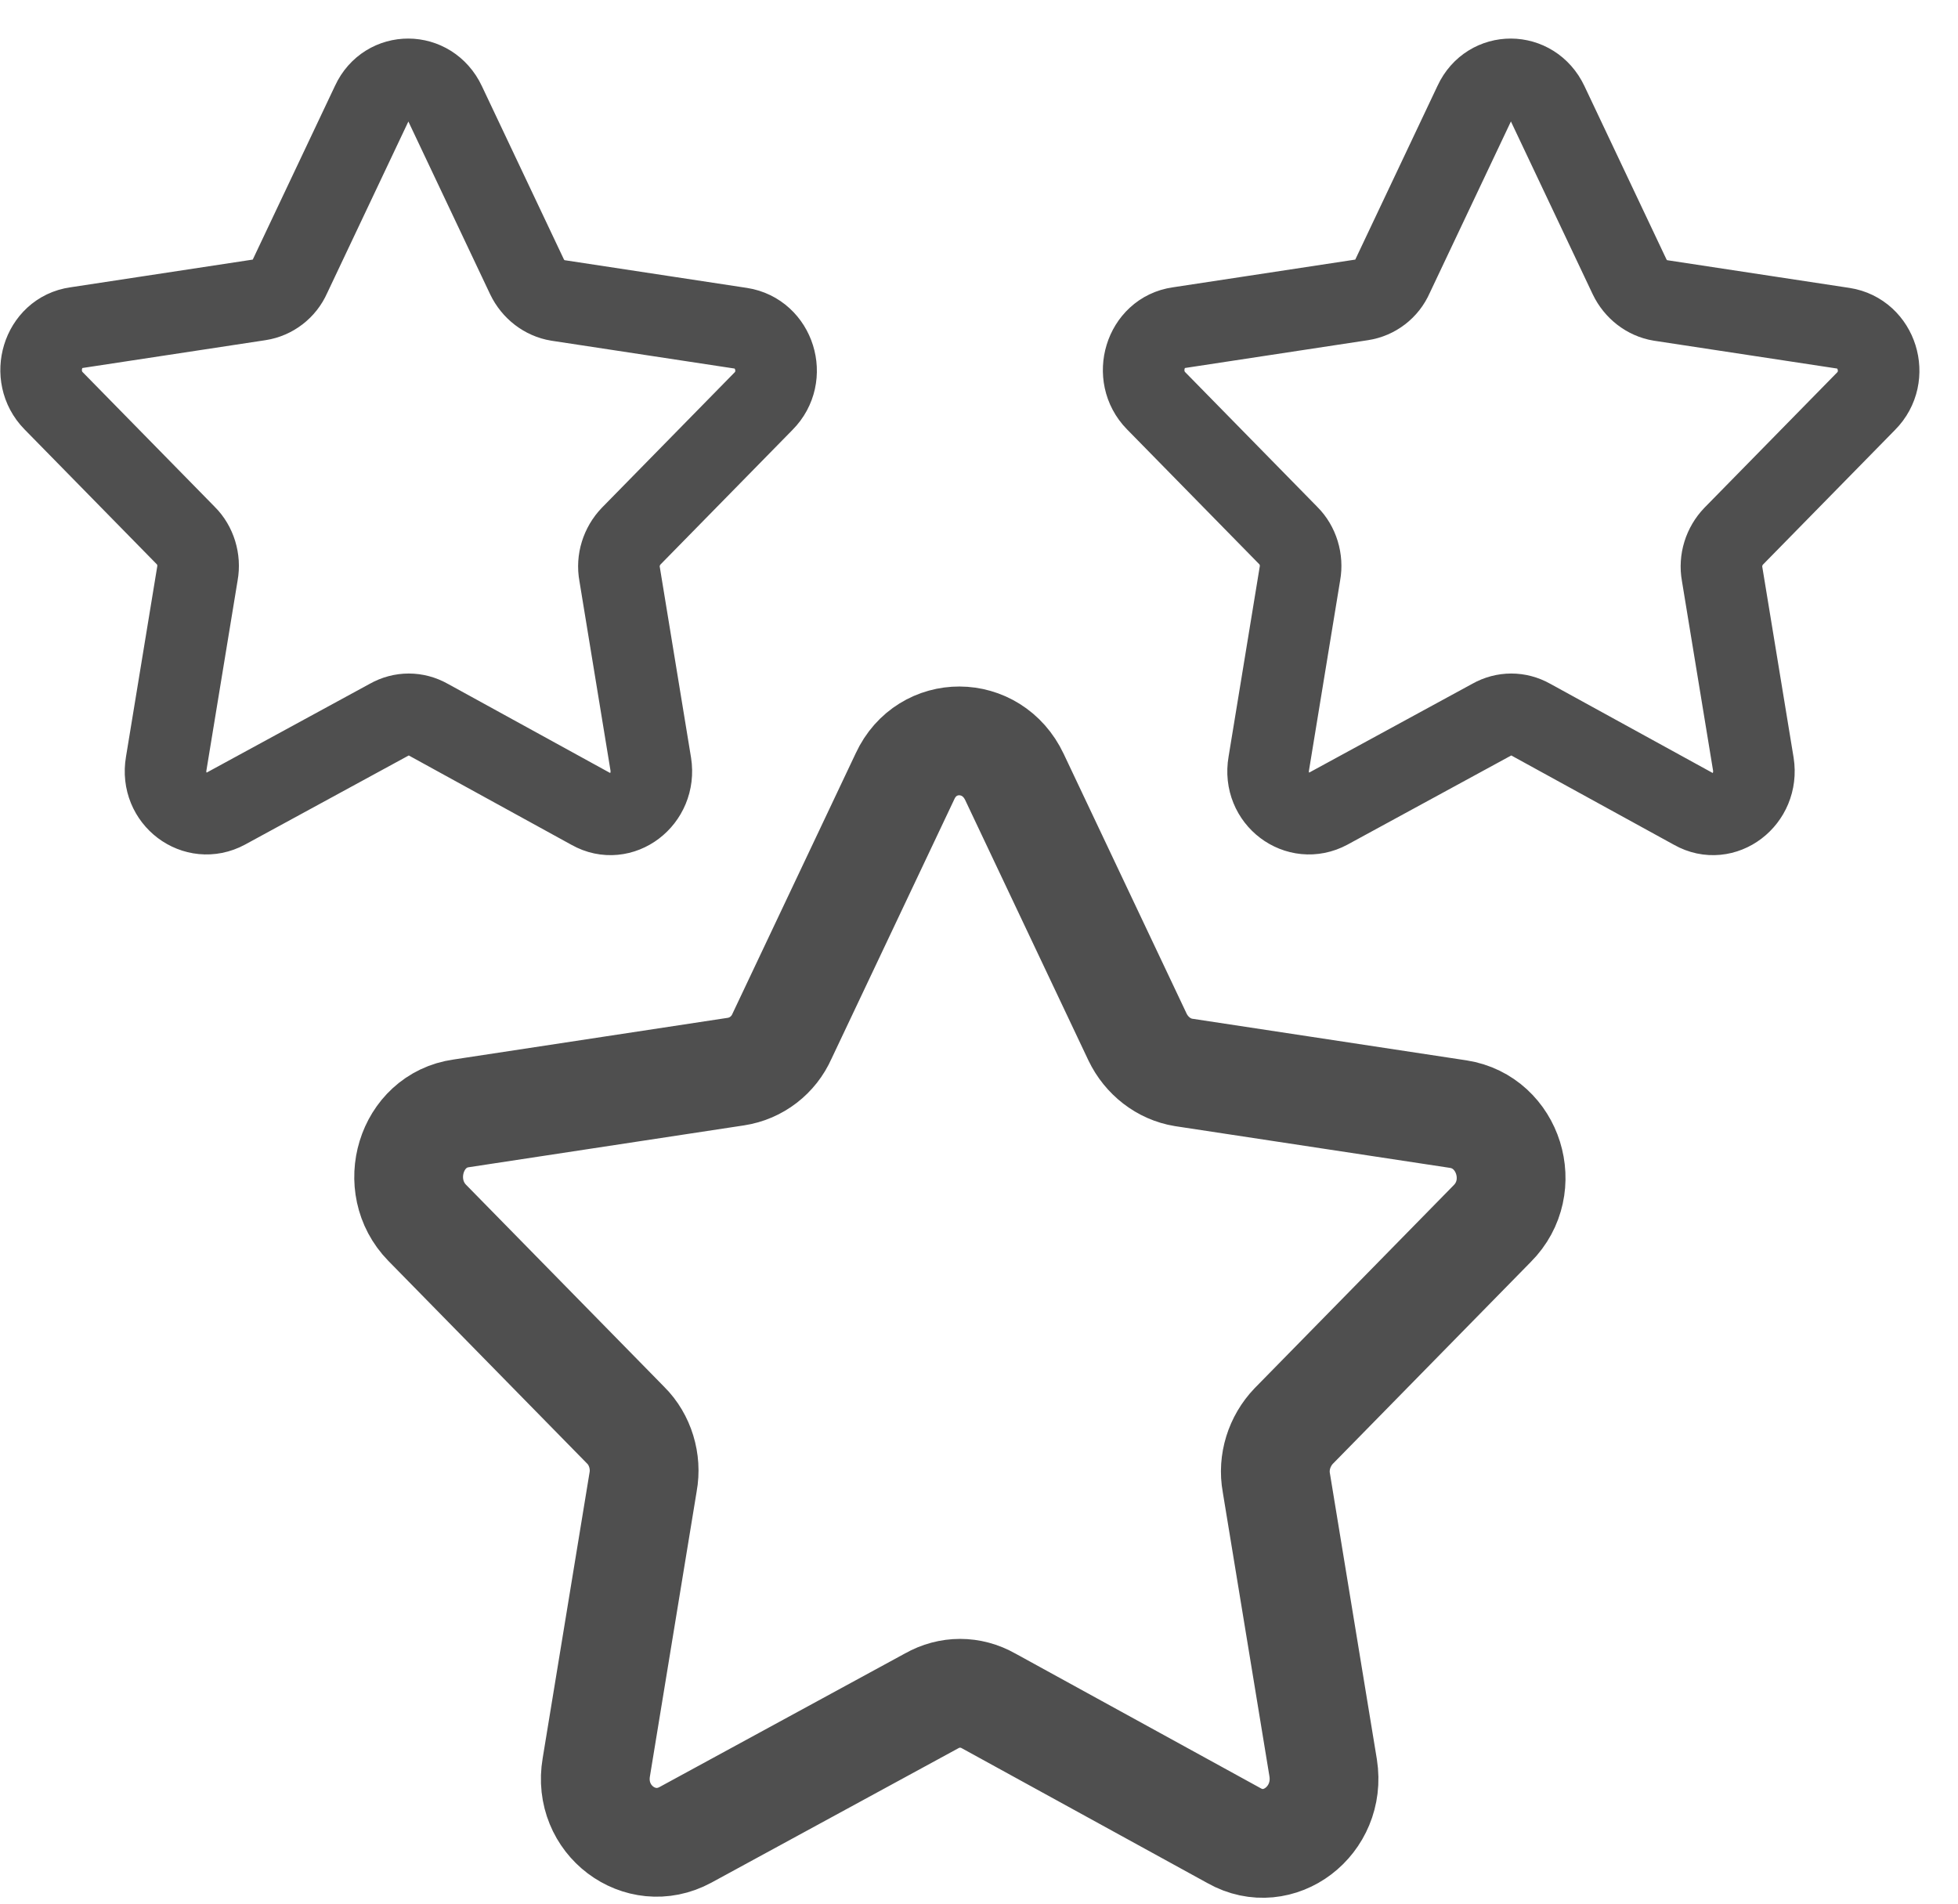 <svg width="36" height="35" viewBox="0 0 36 35" fill="none" xmlns="http://www.w3.org/2000/svg">
<path d="M18.652 14.286L20.914 19.065C21.08 19.413 21.4 19.659 21.76 19.717L26.812 20.484C27.741 20.629 28.116 21.817 27.436 22.497L23.786 26.219C23.523 26.494 23.398 26.886 23.467 27.262L24.328 32.505C24.48 33.475 23.509 34.214 22.69 33.75L18.18 31.274C17.847 31.085 17.458 31.085 17.125 31.274L12.601 33.736C11.769 34.185 10.797 33.461 10.964 32.49L11.824 27.248C11.894 26.871 11.769 26.466 11.505 26.205L7.855 22.483C7.189 21.802 7.55 20.6 8.48 20.47L13.531 19.702C13.906 19.645 14.225 19.398 14.378 19.051L16.64 14.272C17.042 13.403 18.235 13.403 18.652 14.286Z" stroke="#383838" stroke-opacity="0.88" stroke-width="2" stroke-miterlimit="10" stroke-linecap="round" stroke-linejoin="round"/>
<path d="M28.453 1.902L29.961 5.088C30.072 5.32 30.285 5.484 30.525 5.523L33.893 6.035C34.513 6.131 34.762 6.923 34.309 7.377L31.876 9.858C31.7 10.041 31.617 10.302 31.663 10.553L32.237 14.048C32.338 14.695 31.691 15.187 31.145 14.878L28.138 13.227C27.916 13.102 27.657 13.102 27.435 13.227L24.419 14.869C23.864 15.168 23.216 14.685 23.328 14.038L23.901 10.543C23.947 10.292 23.864 10.022 23.688 9.848L21.255 7.367C20.811 6.913 21.052 6.112 21.671 6.025L25.039 5.513C25.289 5.475 25.502 5.311 25.603 5.079L27.111 1.893C27.38 1.313 28.175 1.313 28.453 1.902Z" stroke="#383838" stroke-opacity="0.88" stroke-width="1.5" stroke-miterlimit="10" stroke-linecap="round" stroke-linejoin="round"/>
<path d="M8.181 1.902L9.689 5.088C9.8 5.32 10.013 5.484 10.254 5.523L13.621 6.035C14.241 6.131 14.491 6.923 14.037 7.377L11.604 9.858C11.429 10.041 11.345 10.302 11.392 10.553L11.965 14.048C12.067 14.695 11.419 15.187 10.873 14.878L7.867 13.227C7.645 13.102 7.386 13.102 7.164 13.227L4.148 14.869C3.593 15.168 2.945 14.685 3.056 14.038L3.63 10.543C3.676 10.292 3.593 10.022 3.417 9.848L0.984 7.367C0.54 6.913 0.78 6.112 1.4 6.025L4.768 5.513C5.017 5.475 5.23 5.311 5.332 5.079L6.84 1.893C7.108 1.313 7.904 1.313 8.181 1.902Z" stroke="#383838" stroke-opacity="0.88" stroke-width="1.5" stroke-miterlimit="10" stroke-linecap="round" stroke-linejoin="round"/>
</svg>
